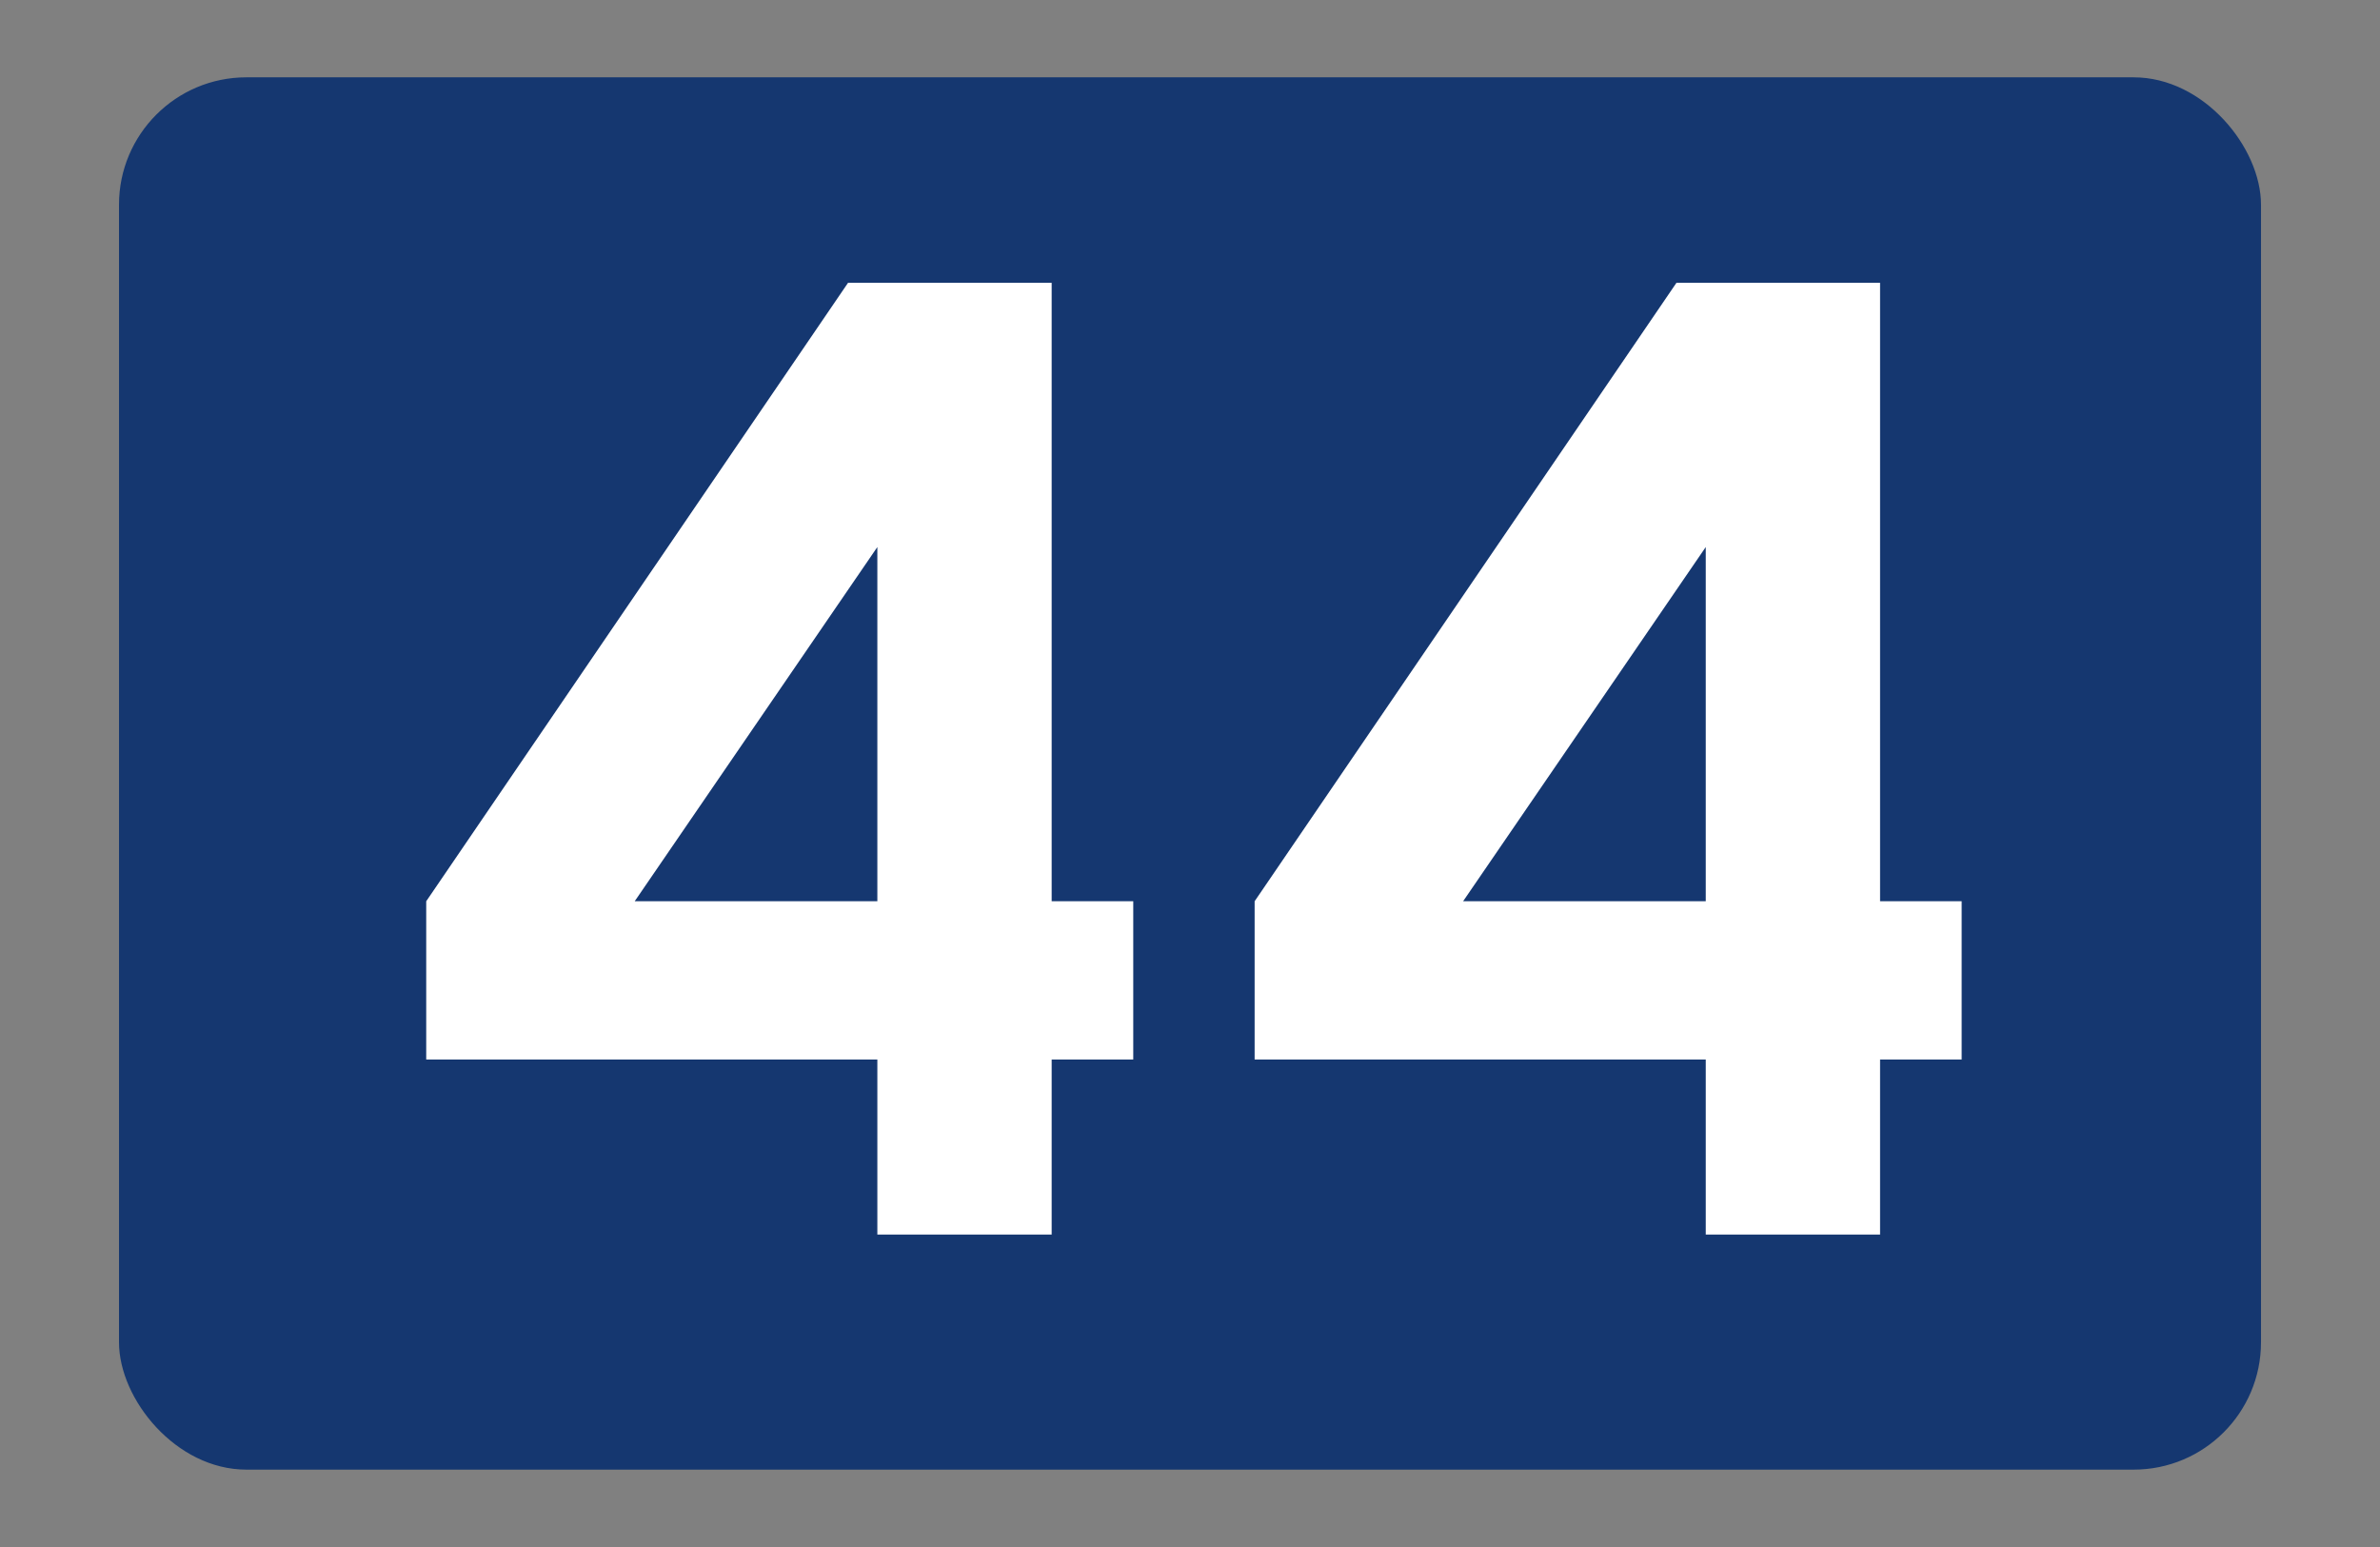 <?xml version="1.0" encoding="UTF-8" standalone="no"?><!-- Created with Inkscape (http://www.inkscape.org/) --><svg id="svg2" xmlns:rdf="http://www.w3.org/1999/02/22-rdf-syntax-ns#" xmlns="http://www.w3.org/2000/svg" height="130" width="200" version="1.1" xmlns:cc="http://creativecommons.org/ns#" xmlns:dc="http://purl.org/dc/elements/1.1/"><rect width="100%" height="100%" fill="#808080" stroke="none"/><g id="layer1" transform="translate(0,-922.362)"><rect id="rect2987" fill-rule="evenodd" ry="10.703" height="117" width="180" stroke-miterlimit="4" y="928.86" x="10" stroke-width="0" fill="#153770"/></g><g id="flowRoot3009" style="letter-spacing:0px;word-spacing:0px;" font-weight="normal" transform="translate(13.661,-29.853)" font-size="40px" font-style="normal" font-family="Sans" line-height="125%" fill="#FFF"><path id="path4918" d="m60.066,118.89-37.91,0,0-13.301,35.449-51.973,17.109,0,0,51.973,6.856,0,0,13.301-6.856,0,0,14.707-14.648,0zm0-13.301,0-29.766-20.391,29.766z"/><path id="path4920" d="m129.68,118.89-37.91,0,0-13.301,35.449-51.973,17.109,0,0,51.973,6.856,0,0,13.301-6.856,0,0,14.707-14.648,0zm0-13.301,0-29.766-20.391,29.766z"/></g></svg>